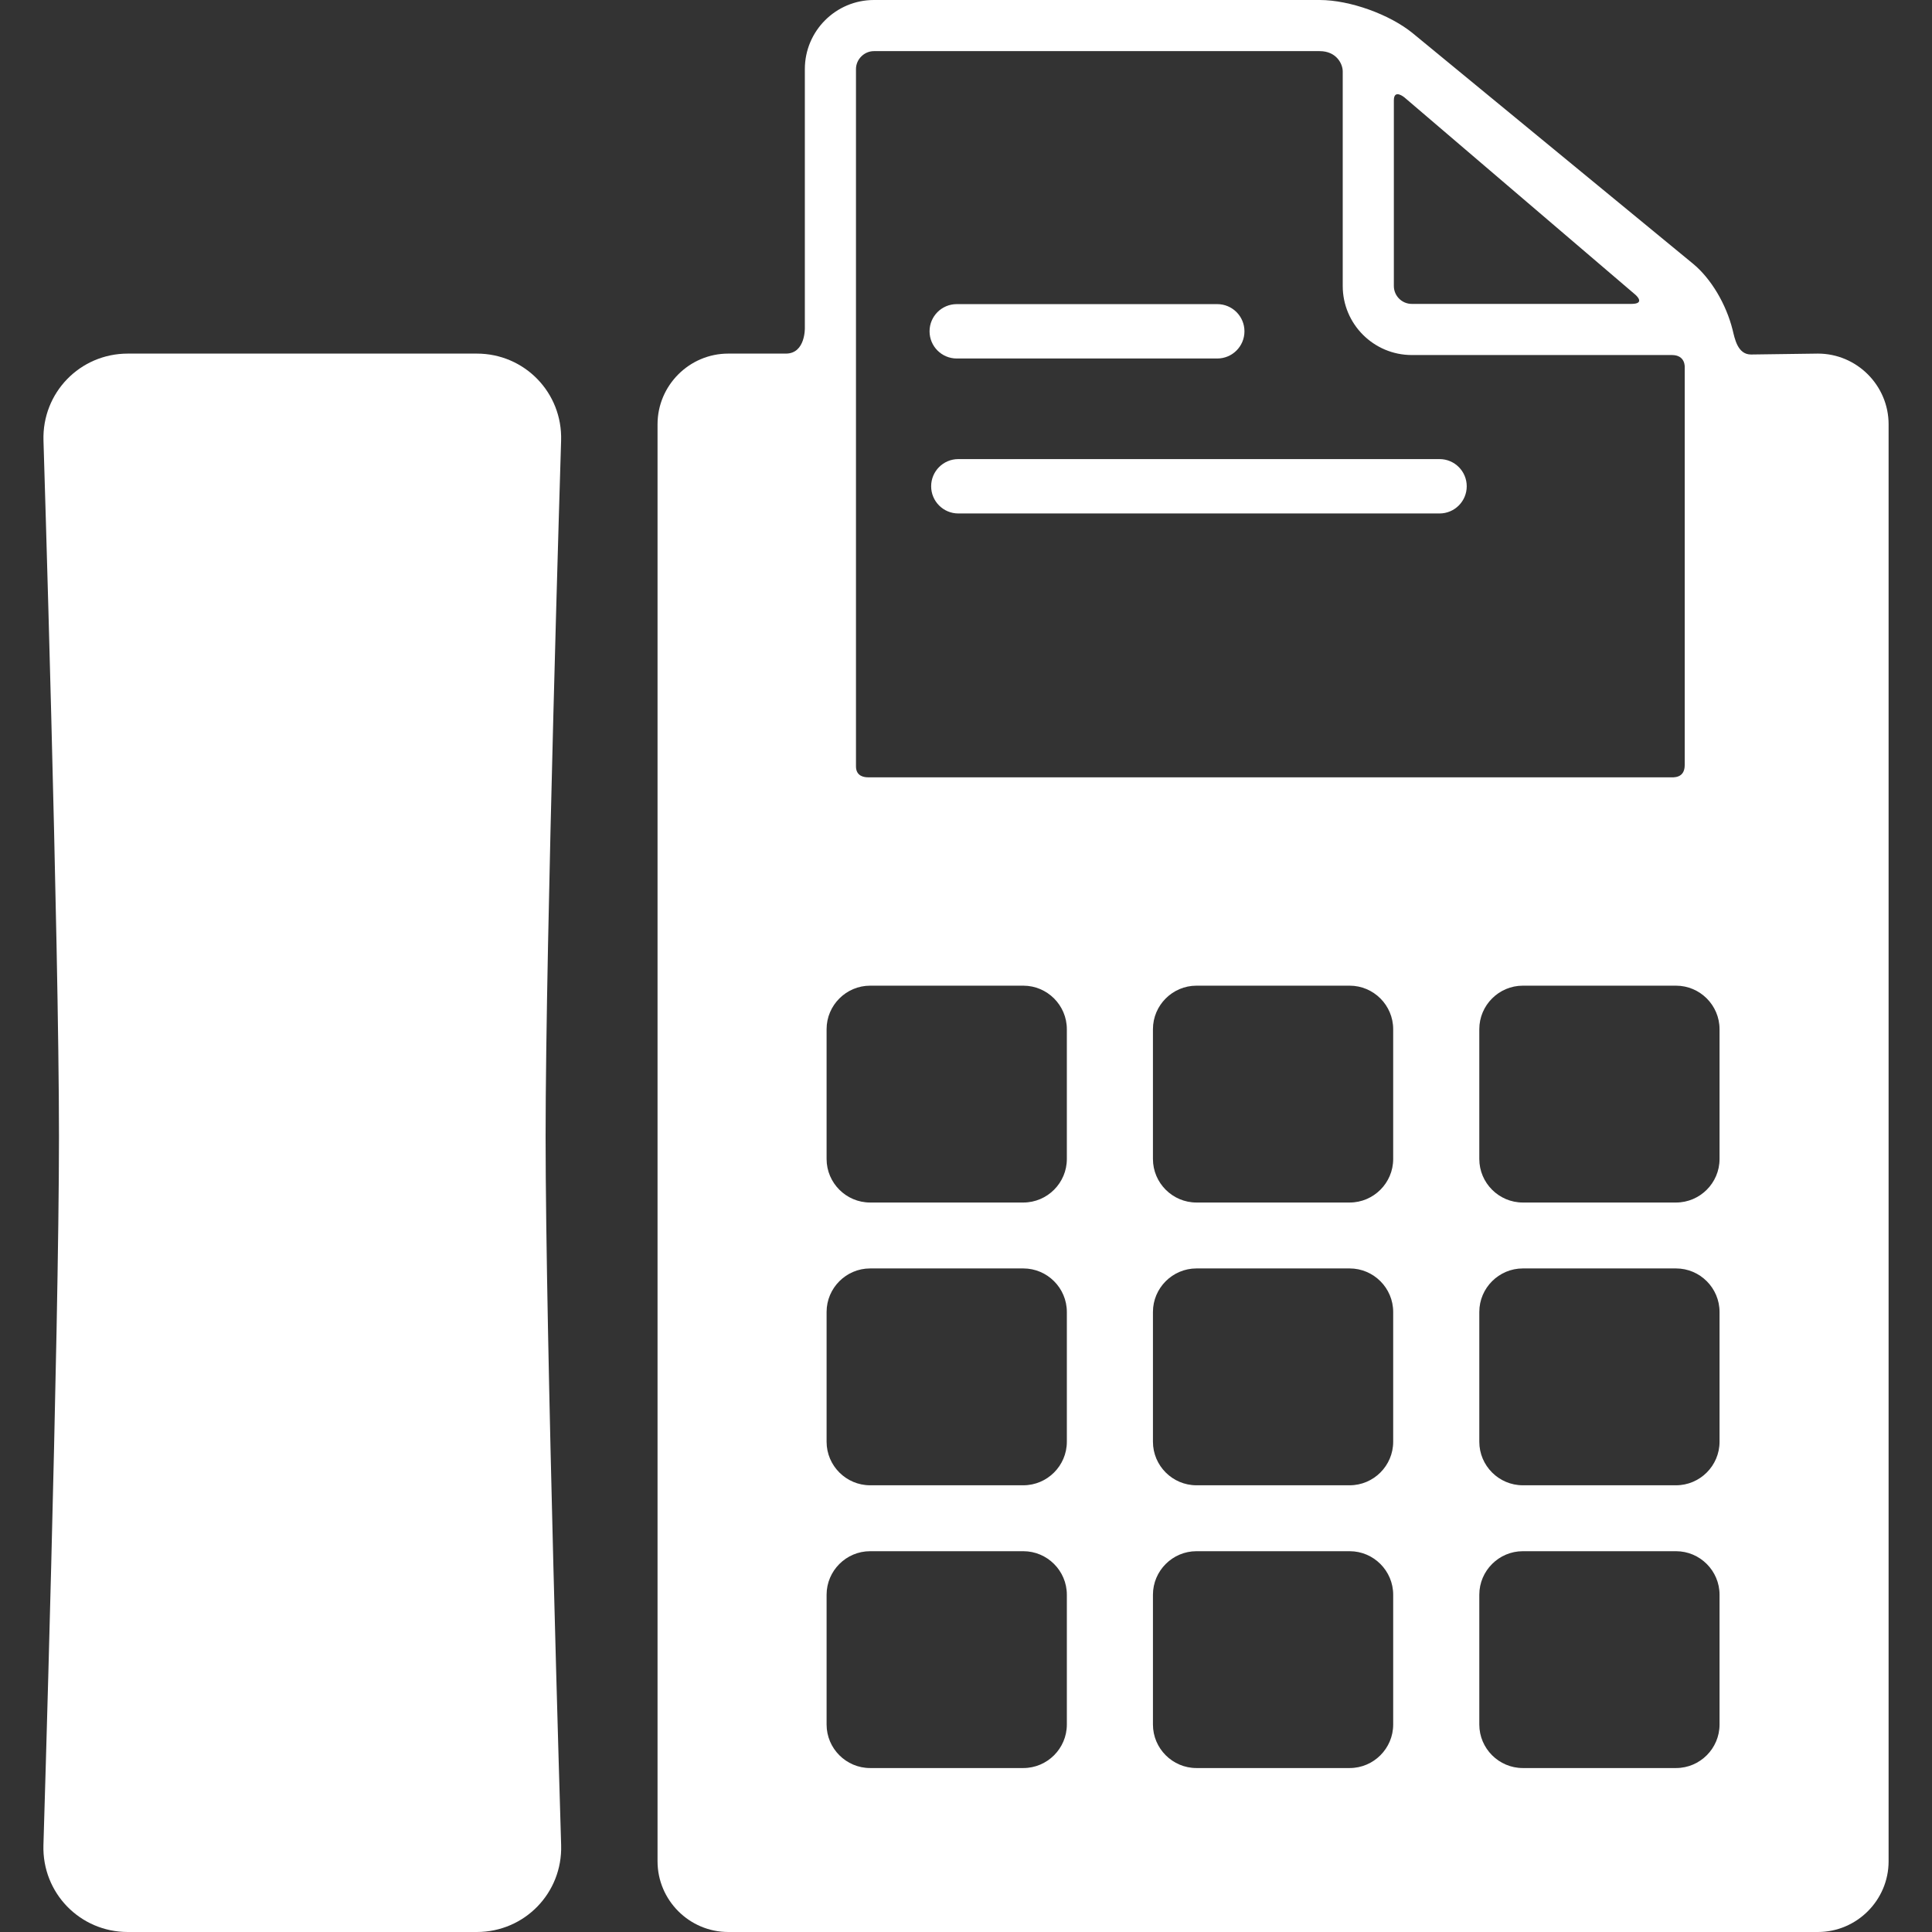 <svg xmlns="http://www.w3.org/2000/svg" viewBox="0 0 355.323 355.323" fill="#fff">
<rect x="0" y="0" width="355.323" height="355.323" fill="#333333" stroke="none"/>
<g>
<path d="M264.753,94.433h-88.501c-2.762,0-5-2.238-5-5s2.238-5,5-5h88.501c2.762,0,5,2.238,5,5S267.515,94.433,264.753,94.433z"
/>
<path d="M223.873,65.933h-47.914c-2.762,0-5-2.238-5-5s2.238-5,5-5h47.914c2.762,0,5,2.238,5,5S226.635,65.933,223.873,65.933z"
/>
<path d="M103.202,339.33c0.27,8.797-6.711,15.993-15.512,15.993H23.501c-8.799,0-15.779-7.196-15.512-15.993
c0,0,2.858-93.718,2.858-130.287c0-36.003-2.85-128.018-2.85-128.018c-0.273-8.797,6.705-15.993,15.504-15.993H87.69
c8.801,0,15.777,7.196,15.506,15.993c0,0-2.852,92.015-2.852,128.018C100.345,245.612,103.202,339.33,103.202,339.33z"/>
<path d="M334.341,65.032l-12.305,0.167c-2.5,0-3-2.997-3.389-4.548c-1.165-4.651-3.917-9.386-7.29-12.16l-51.486-42.34
C255.608,2.643,248.23,0,242.711,0h-81.989c-7.002,0-12.699,5.696-12.699,12.699v47.586c0,0,0.139,4.747-3.489,4.747
c-2.37,0-10.603,0-10.603,0c-7.15,0-13,5.851-13,13v264.291c0,7.15,5.85,13,13,13h200.41c7.15,0,13-5.85,13-13V78.032
C347.341,70.882,341.491,65.032,334.341,65.032z M256.351,18.453c0-2.167,1.949-0.533,1.949-0.533l42.507,36.316
c0,0,1.917,1.656-0.771,1.656c-10.098,0-40.391,0-40.391,0c-1.816,0-3.295-1.478-3.295-3.295
C256.351,52.597,256.351,26.989,256.351,18.453z M157.427,12.699c0-1.787,1.51-3.295,3.295-3.295h81.989
c3.034,0,4.236,2.291,4.236,3.733v39.46c0,7.003,5.697,12.699,12.698,12.699h47.843c2.506,0,2.356,2.209,2.356,2.24v73.166
c0,2.5-2.138,2.258-2.684,2.258H159.662c-0.546,0-2.235-0.091-2.235-2.008V12.699z M196.208,317.169c0,4.4-3.6,8-8,8h-28.186
c-4.398,0-8-3.6-8-8v-23.88c0-4.399,3.602-8,8-8h28.186c4.4,0,8,3.601,8,8V317.169z M196.208,265.165c0,4.4-3.6,8-8,8h-28.186
c-4.398,0-8-3.6-8-8v-23.881c0-4.4,3.602-8,8-8h28.186c4.4,0,8,3.6,8,8V265.165z M196.208,213.161c0,4.4-3.6,8-8,8h-28.186
c-4.398,0-8-3.6-8-8V189.28c0-4.4,3.602-8,8-8h28.186c4.4,0,8,3.6,8,8V213.161z M256.227,317.169c0,4.4-3.6,8-8,8h-28.184
c-4.4,0-8-3.6-8-8v-23.88c0-4.399,3.6-8,8-8h28.184c4.4,0,8,3.601,8,8V317.169z M256.227,265.165c0,4.4-3.6,8-8,8h-28.184
c-4.4,0-8-3.6-8-8v-23.881c0-4.4,3.6-8,8-8h28.184c4.4,0,8,3.6,8,8V265.165z M256.227,213.161c0,4.4-3.6,8-8,8h-28.184
c-4.4,0-8-3.6-8-8V189.28c0-4.4,3.6-8,8-8h28.184c4.4,0,8,3.6,8,8V213.161z M316.249,317.169c0,4.4-3.6,8-8,8h-28.184
c-4.4,0-8-3.6-8-8v-23.88c0-4.399,3.6-8,8-8h28.184c4.4,0,8,3.601,8,8V317.169z M316.249,265.165c0,4.4-3.6,8-8,8h-28.184
c-4.4,0-8-3.6-8-8v-23.881c0-4.4,3.6-8,8-8h28.184c4.4,0,8,3.6,8,8V265.165z M316.249,213.161c0,4.4-3.6,8-8,8h-28.184
c-4.4,0-8-3.6-8-8V189.28c0-4.4,3.6-8,8-8h28.184c4.4,0,8,3.6,8,8V213.161z"/>
</g>
</svg>
